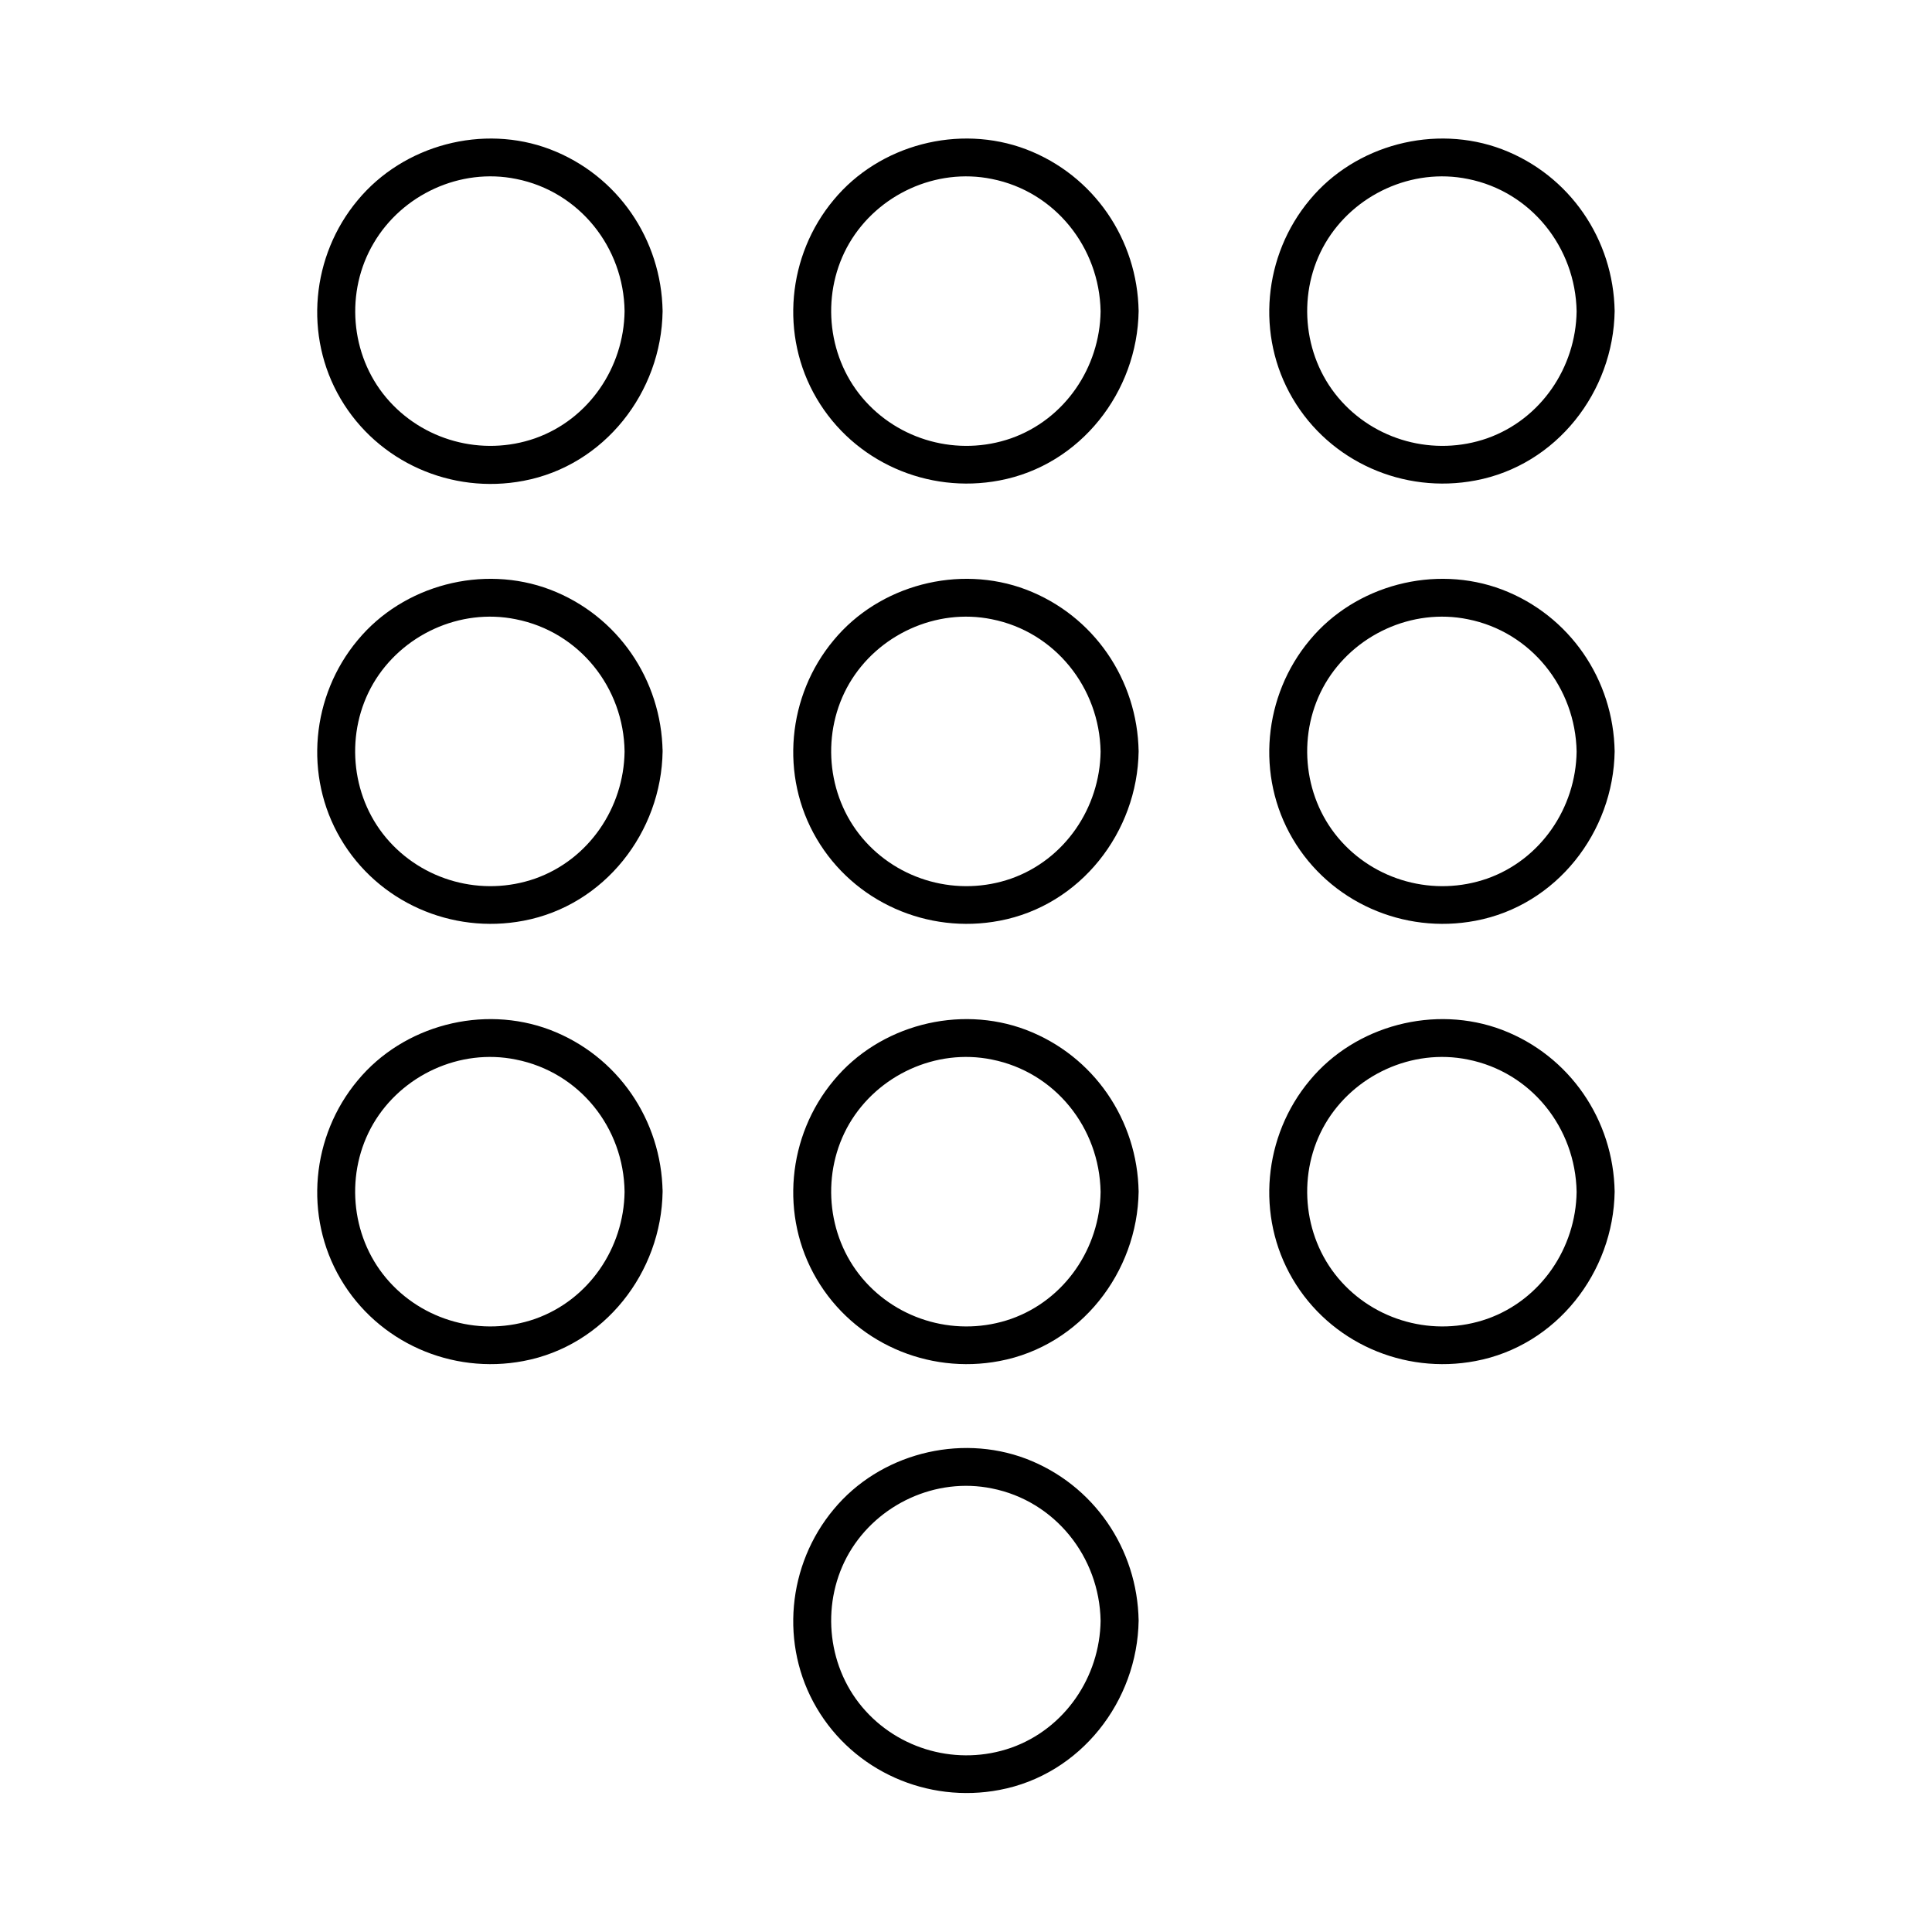 <?xml version="1.0" encoding="UTF-8"?>
<!-- Uploaded to: SVG Repo, www.svgrepo.com, Generator: SVG Repo Mixer Tools -->
<svg fill="#000000" width="800px" height="800px" version="1.1" viewBox="144 144 512 512" xmlns="http://www.w3.org/2000/svg">
 <g>
  <path d="m435.67 343.17c-0.203 14.914-9.473 28.617-23.68 33.656-14.105 4.938-29.926 0.605-39.5-10.781s-10.883-28.113-3.426-40.91c7.559-12.898 22.973-20.051 37.785-17.027 16.73 3.324 28.52 18.137 28.82 35.062 0.102 6.449 10.176 6.449 10.078 0-0.301-19.043-11.891-36.074-29.824-42.926-17.836-6.75-38.895-1.211-50.984 13.402-12.293 14.711-14.309 35.973-4.535 52.598 9.875 16.828 29.422 25.391 48.465 21.766 21.461-4.031 36.578-23.477 36.879-44.941 0.098-6.348-9.977-6.348-10.078 0.102z"/>
  <path d="m309.52 343.17c-0.203 14.914-9.473 28.617-23.68 33.656-14.105 4.938-29.926 0.605-39.5-10.781-9.574-11.387-10.883-28.113-3.426-40.91 7.559-12.898 22.973-20.051 37.785-17.027 16.828 3.324 28.617 18.137 28.82 35.062 0.102 6.449 10.176 6.449 10.078 0-0.301-19.043-11.891-36.074-29.824-42.926-17.836-6.75-38.895-1.211-50.984 13.402-12.293 14.711-14.309 35.973-4.535 52.598 9.875 16.828 29.422 25.391 48.465 21.766 21.461-4.031 36.578-23.477 36.879-44.941 0.199-6.348-9.879-6.348-10.078 0.102z"/>
  <path d="m561.82 343.17c-0.203 14.914-9.473 28.617-23.68 33.656-14.105 4.938-29.926 0.605-39.5-10.781s-10.883-28.113-3.426-40.91c7.559-12.898 22.973-20.051 37.785-17.027 16.73 3.324 28.52 18.137 28.82 35.062 0.102 6.449 10.176 6.449 10.078 0-0.301-19.043-11.891-36.074-29.824-42.926-17.836-6.75-38.895-1.211-50.984 13.402-12.293 14.711-14.309 35.973-4.535 52.598 9.875 16.828 29.422 25.391 48.465 21.766 21.461-4.031 36.578-23.477 36.879-44.941 0.102-6.348-9.977-6.348-10.078 0.102z"/>
  <path d="m435.67 226.49c-0.203 14.914-9.473 28.617-23.68 33.656-14.105 4.938-29.926 0.605-39.5-10.781s-10.883-28.113-3.426-40.91c7.559-12.898 22.973-20.051 37.785-17.027 16.73 3.32 28.52 18.133 28.82 35.062 0.102 6.449 10.176 6.449 10.078 0-0.301-19.043-11.891-36.074-29.824-42.926-17.836-6.75-38.895-1.211-50.984 13.402-12.293 14.711-14.309 35.973-4.535 52.598 9.875 16.828 29.422 25.391 48.465 21.766 21.461-4.031 36.578-23.477 36.879-44.941 0.098-6.348-9.977-6.348-10.078 0.102z"/>
  <path d="m309.52 226.49c-0.203 14.914-9.473 28.617-23.68 33.656-14.105 4.938-29.926 0.605-39.5-10.781-9.57-11.391-10.883-28.117-3.324-40.914 7.559-12.898 22.973-20.051 37.785-17.027 16.727 3.324 28.516 18.137 28.719 35.066 0.102 6.449 10.176 6.449 10.078 0-0.301-19.043-11.891-36.074-29.824-42.926-17.738-6.75-38.797-1.211-50.988 13.5-12.293 14.711-14.309 35.973-4.535 52.598 9.875 16.828 29.422 25.391 48.465 21.766 21.461-4.031 36.578-23.477 36.879-44.941 0.203-6.445-9.875-6.445-10.074 0.004z"/>
  <path d="m561.82 226.49c-0.203 14.914-9.473 28.617-23.68 33.656-14.105 4.938-29.926 0.605-39.5-10.781s-10.883-28.113-3.426-40.91c7.559-12.898 22.973-20.051 37.785-17.027 16.73 3.32 28.52 18.133 28.82 35.062 0.102 6.449 10.176 6.449 10.078 0-0.301-19.047-11.891-36.074-29.824-42.926-17.836-6.75-38.895-1.211-50.984 13.402-12.293 14.711-14.309 35.973-4.535 52.598 9.875 16.828 29.422 25.391 48.465 21.766 21.461-4.031 36.578-23.477 36.879-44.941 0.102-6.348-9.977-6.348-10.078 0.102z"/>
  <path d="m435.67 459.85c-0.203 14.914-9.473 28.617-23.68 33.656-14.105 4.938-29.926 0.605-39.5-10.781-9.574-11.387-10.883-28.113-3.426-40.91 7.559-12.898 22.973-20.051 37.785-17.027 16.73 3.32 28.52 18.035 28.82 35.062 0.102 6.449 10.176 6.449 10.078 0-0.301-19.043-11.891-36.074-29.824-42.926-17.836-6.75-38.895-1.211-50.984 13.402-12.293 14.711-14.309 35.973-4.535 52.598 9.875 16.828 29.422 25.391 48.465 21.766 21.461-4.031 36.578-23.477 36.879-44.941 0.098-6.449-9.977-6.449-10.078 0.102z"/>
  <path d="m309.52 459.85c-0.203 14.914-9.473 28.617-23.68 33.656-14.105 4.938-29.926 0.605-39.5-10.781-9.574-11.387-10.883-28.113-3.426-40.91 7.559-12.898 22.973-20.051 37.785-17.027 16.828 3.32 28.617 18.035 28.82 35.062 0.102 6.449 10.176 6.449 10.078 0-0.301-19.043-11.891-36.074-29.824-42.926-17.836-6.75-38.895-1.211-50.984 13.402-12.293 14.711-14.309 35.973-4.535 52.598 9.875 16.828 29.422 25.391 48.465 21.766 21.461-4.031 36.578-23.477 36.879-44.941 0.199-6.449-9.879-6.449-10.078 0.102z"/>
  <path d="m561.82 459.85c-0.203 14.914-9.473 28.617-23.68 33.656-14.105 4.938-29.926 0.605-39.5-10.781-9.574-11.387-10.883-28.113-3.426-40.91 7.559-12.898 22.973-20.051 37.785-17.027 16.73 3.32 28.52 18.035 28.82 35.062 0.102 6.449 10.176 6.449 10.078 0-0.301-19.043-11.891-36.074-29.824-42.926-17.836-6.75-38.895-1.211-50.984 13.402-12.293 14.711-14.309 35.973-4.535 52.598 9.875 16.828 29.422 25.391 48.465 21.766 21.461-4.031 36.578-23.477 36.879-44.941 0.102-6.449-9.977-6.449-10.078 0.102z"/>
  <path d="m435.67 573.51c-0.203 14.914-9.473 28.617-23.68 33.656-14.105 4.938-29.926 0.605-39.5-10.781s-10.883-28.113-3.426-40.91c7.559-12.898 22.973-20.051 37.785-17.027 16.73 3.32 28.52 18.133 28.82 35.062 0.102 6.449 10.176 6.449 10.078 0-0.301-19.043-11.891-36.074-29.824-42.926-17.836-6.75-38.895-1.211-50.984 13.402-12.293 14.711-14.309 35.973-4.535 52.598 9.875 16.828 29.422 25.391 48.465 21.766 21.461-4.031 36.578-23.477 36.879-44.941 0.098-6.348-9.977-6.348-10.078 0.102z"/>
 </g>
</svg>